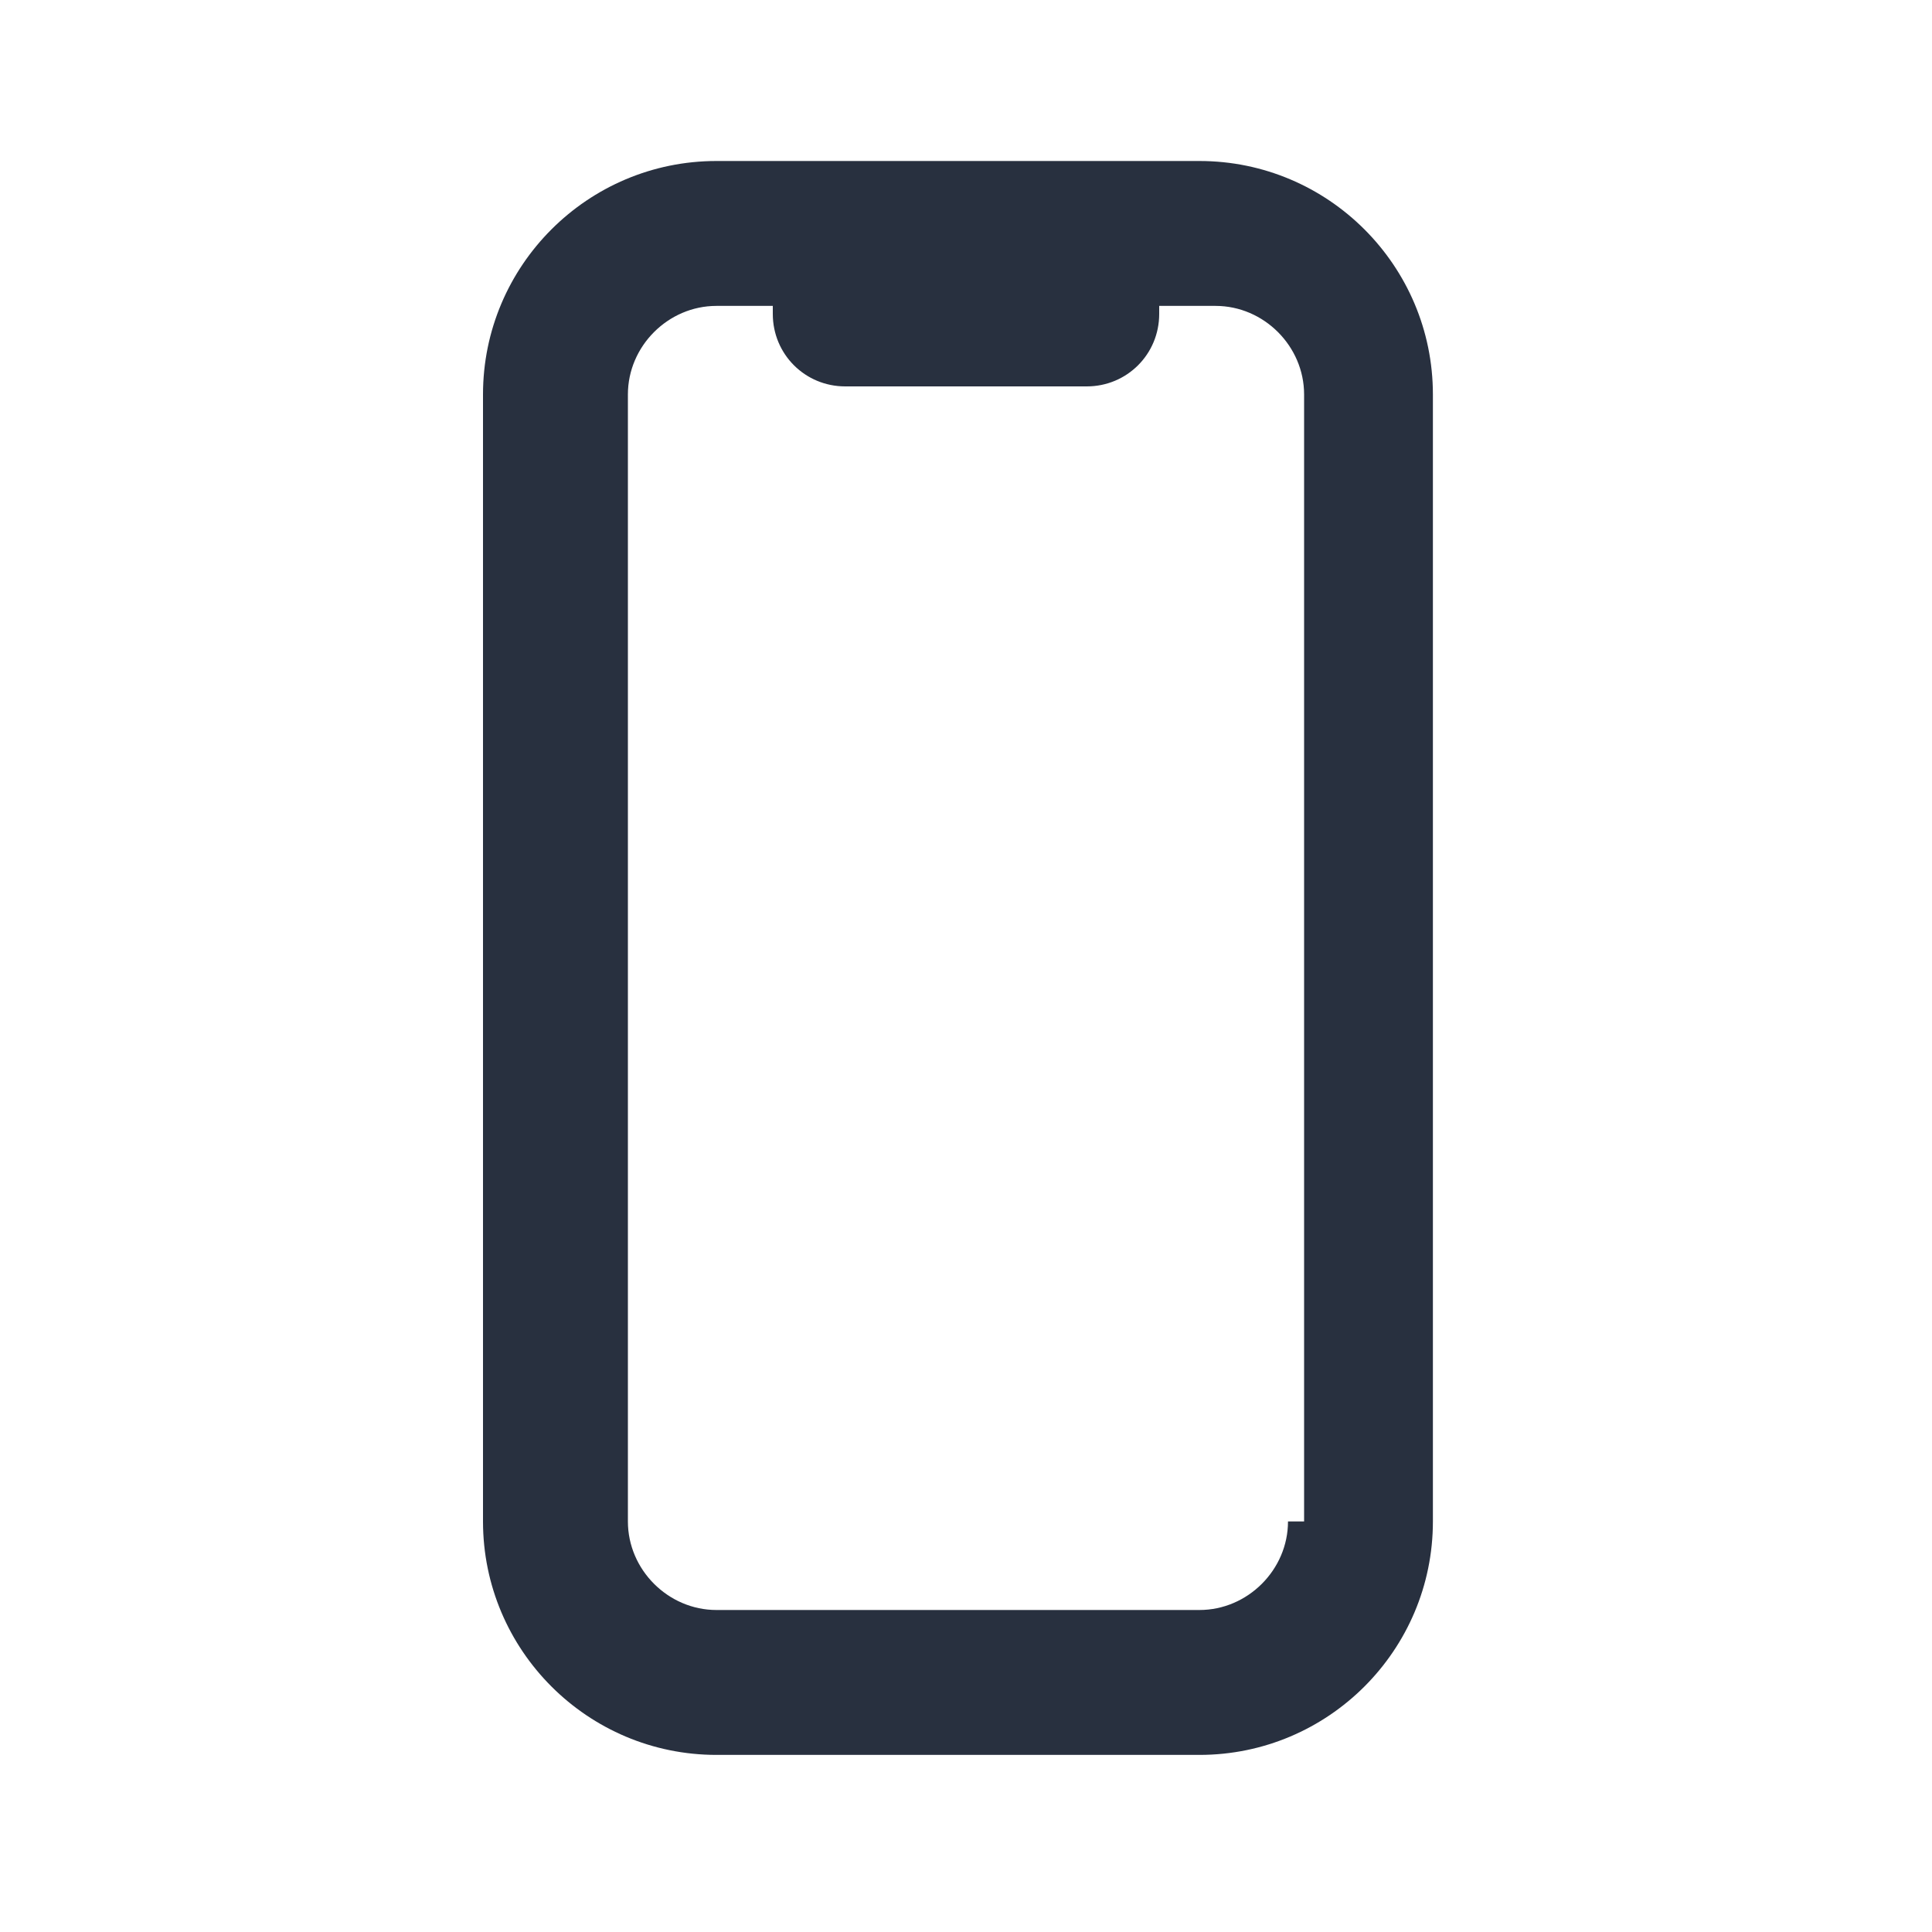 <svg width="24" height="24" viewBox="0 0 24 24" fill="none" xmlns="http://www.w3.org/2000/svg">
<path d="M14.9 2H8.9C7.3 2 6 3.3 6 4.9V18.9C6 20.5 7.3 21.8 8.9 21.8H14.9C16.5 21.8 17.8 20.5 17.8 18.9V4.9C17.8 3.3 16.5 2 14.9 2ZM16 18.9C16 19.5 15.5 20 14.9 20H8.9C8.3 20 7.8 19.5 7.8 18.9V4.9C7.8 4.3 8.3 3.8 8.9 3.8H9.6V3.9C9.6 4.4 10 4.8 10.5 4.8H13.5C14 4.8 14.4 4.4 14.4 3.9V3.8H15.1C15.7 3.8 16.2 4.3 16.2 4.9V18.9H16Z" fill="#28303F"/>
</svg>

